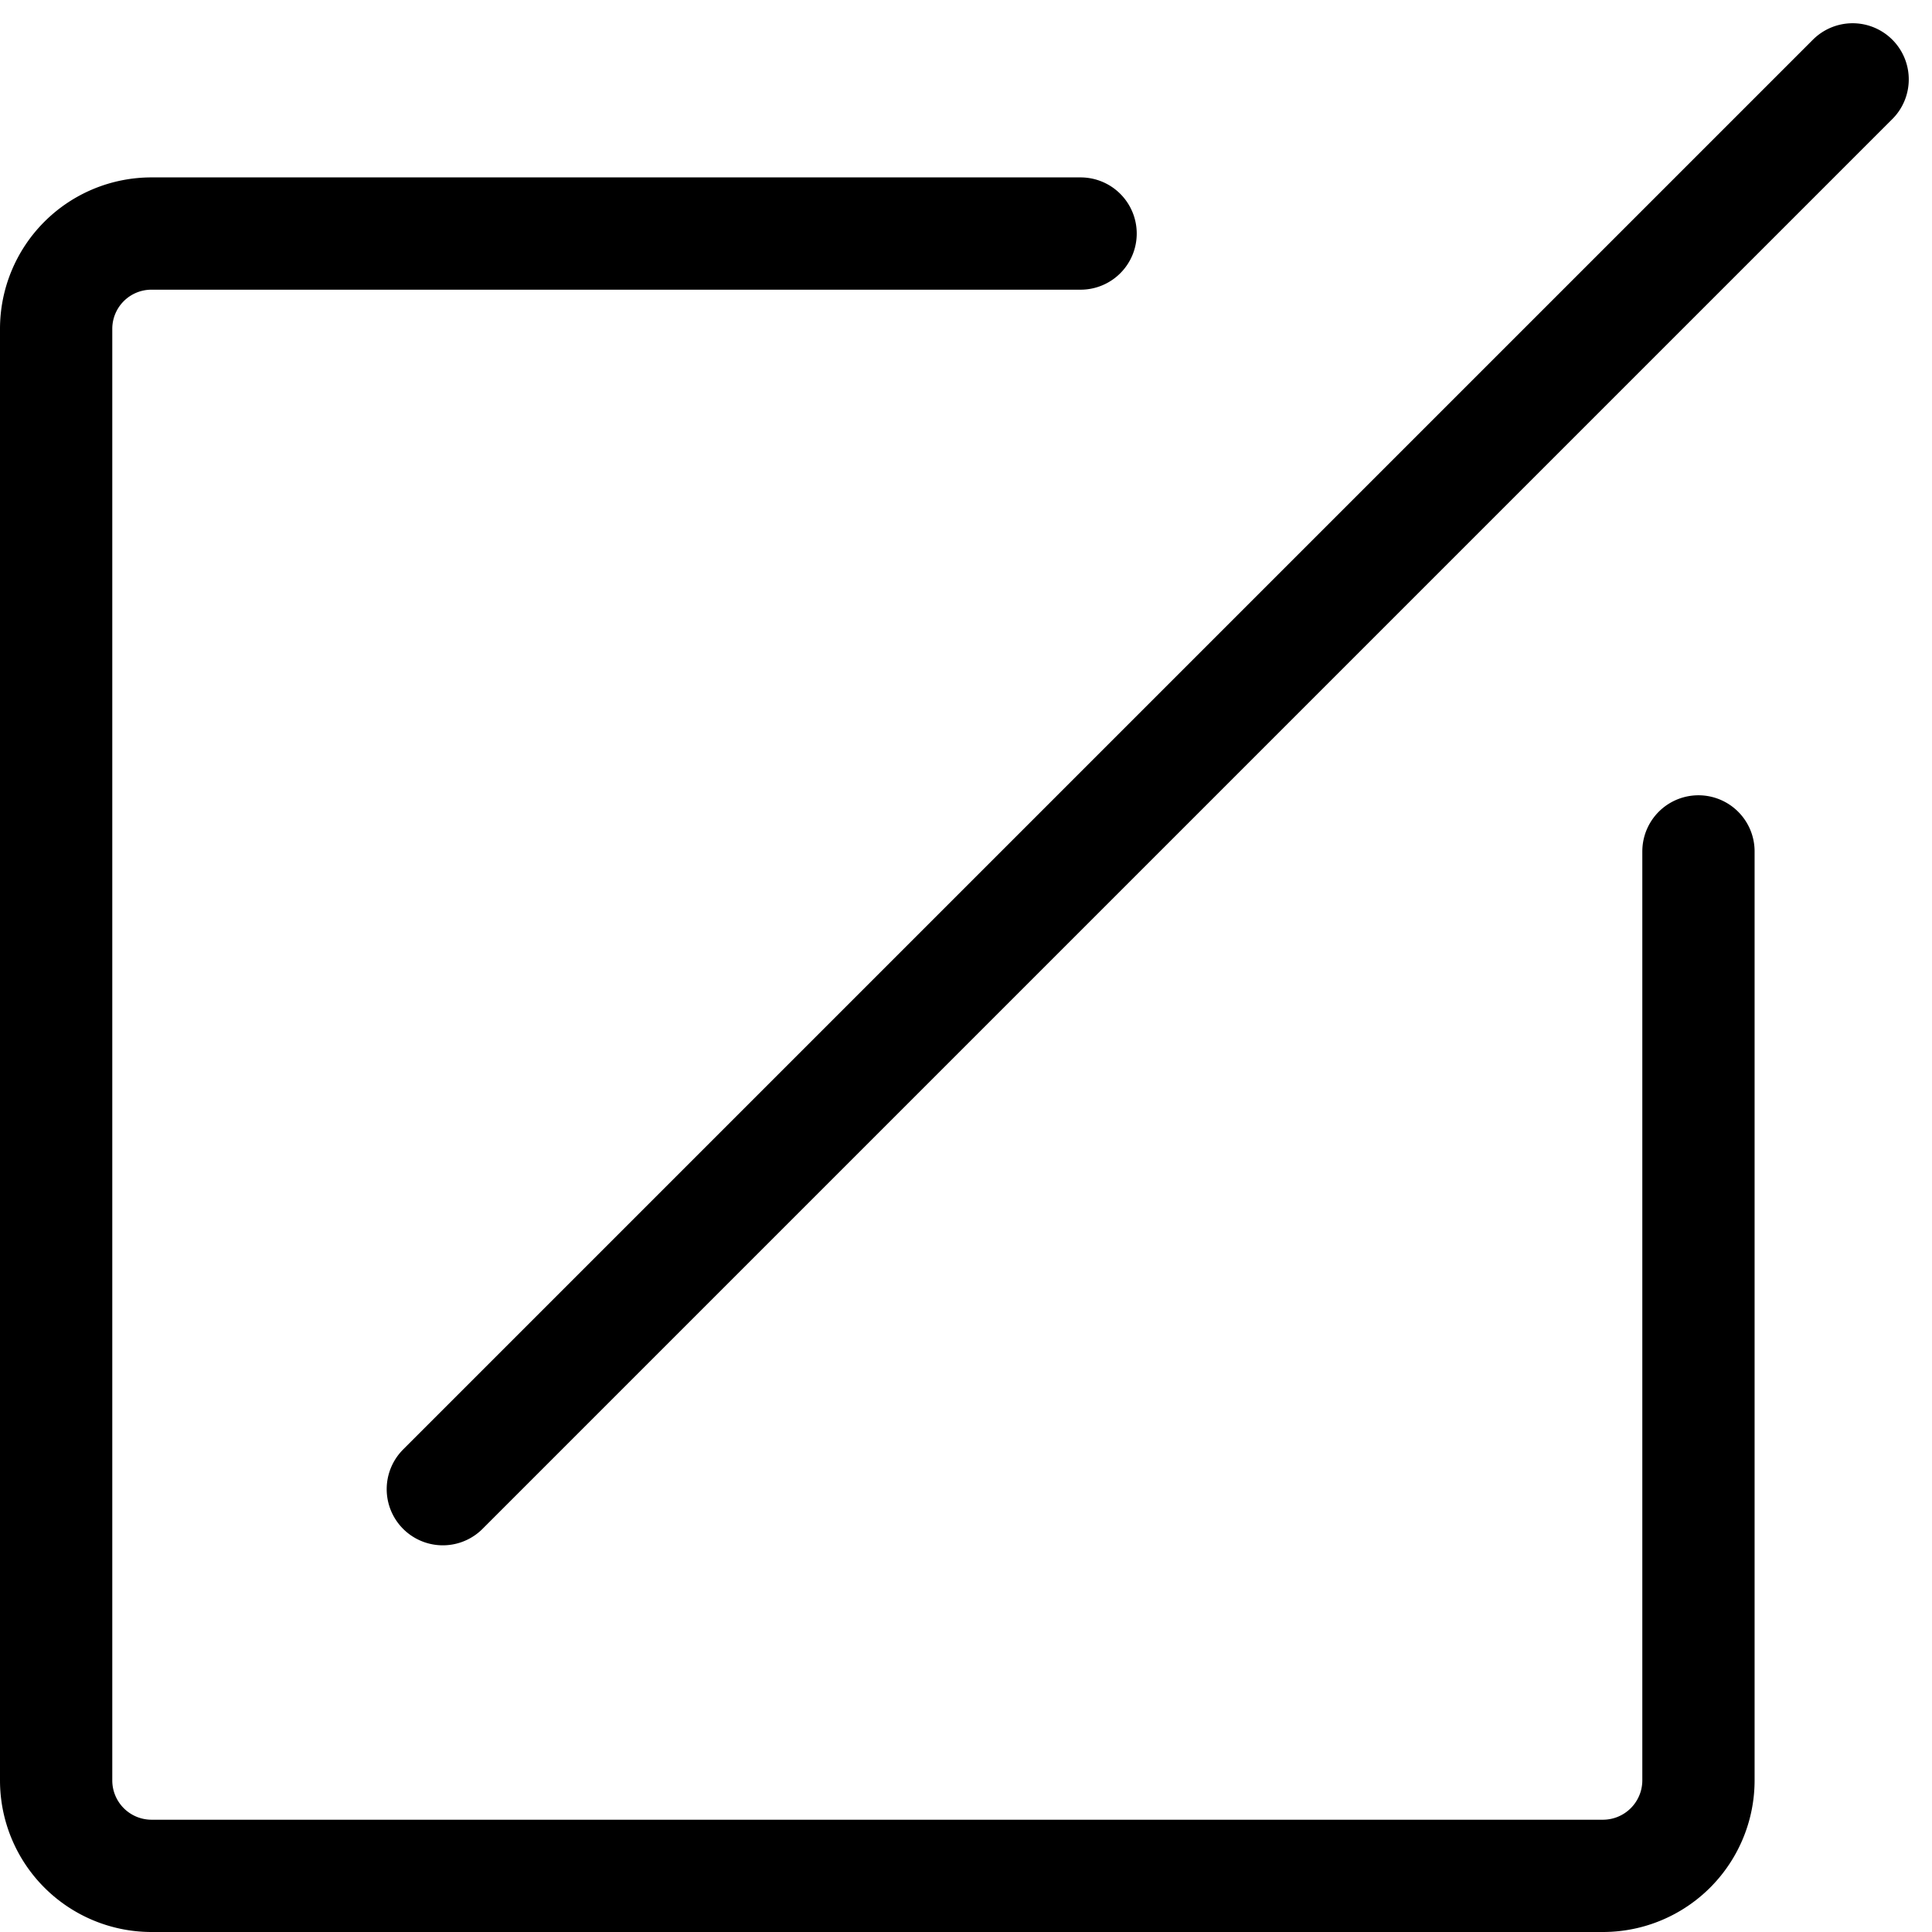 <svg xmlns="http://www.w3.org/2000/svg" width="17.207" height="17.207"><g fill="none" stroke="#000" stroke-linecap="round" stroke-linejoin="round"><path d="M9.624 2.08H1.35a.849.849 0 00-.85.85v12.927a.85.85 0 00.85.85h12.927a.851.851 0 00.85-.85V7.583M16.5.707L3.944 13.263"/></g></svg>
